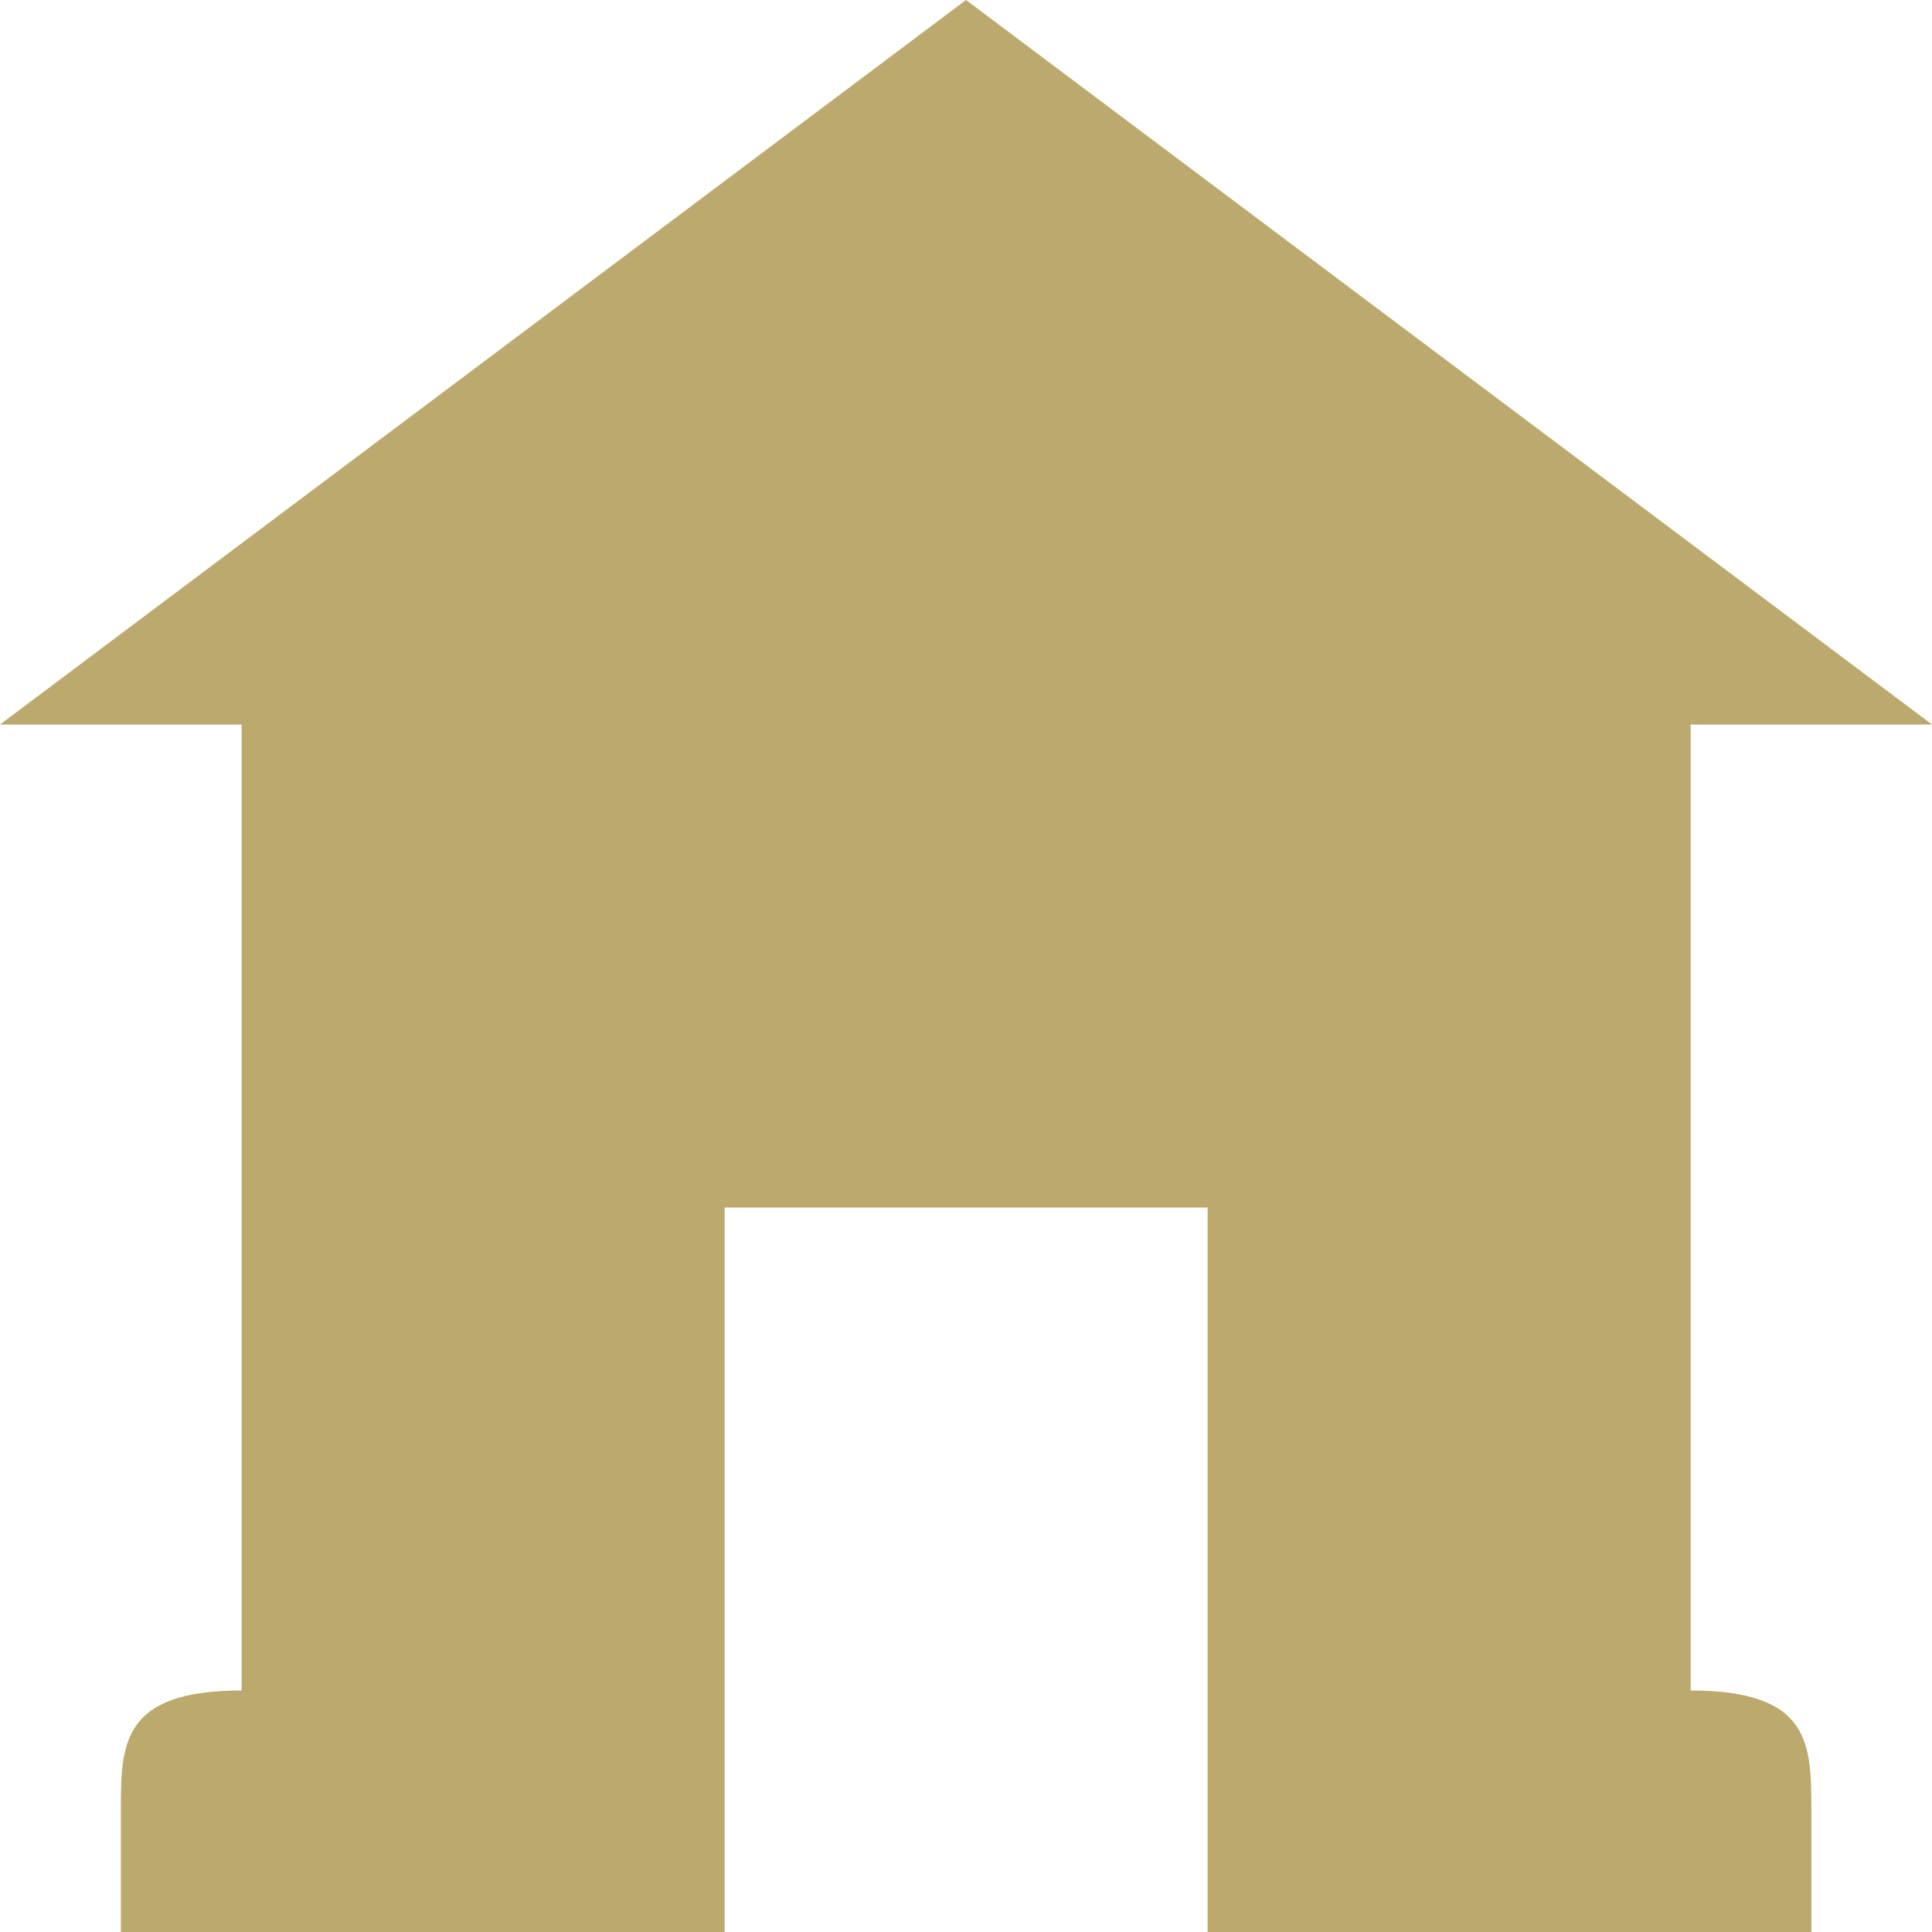 <svg
 xmlns="http://www.w3.org/2000/svg"
 xmlns:xlink="http://www.w3.org/1999/xlink"
 width="16px" height="16px">
<path fill-rule="evenodd"  fill="rgb(188, 169, 109)"
 d="M14.001,14.000 L14.001,6.000 L16.000,6.000 L8.000,0.000 L-0.000,6.000 L2.001,6.000 L2.001,14.000 C1.001,14.000 1.001,14.447 1.001,15.000 L1.001,16.000 L6.001,16.000 L6.001,10.000 L10.001,10.000 L10.001,16.000 L15.001,16.000 L15.001,15.000 C15.001,14.447 15.001,14.000 14.001,14.000 Z"/>
</svg>